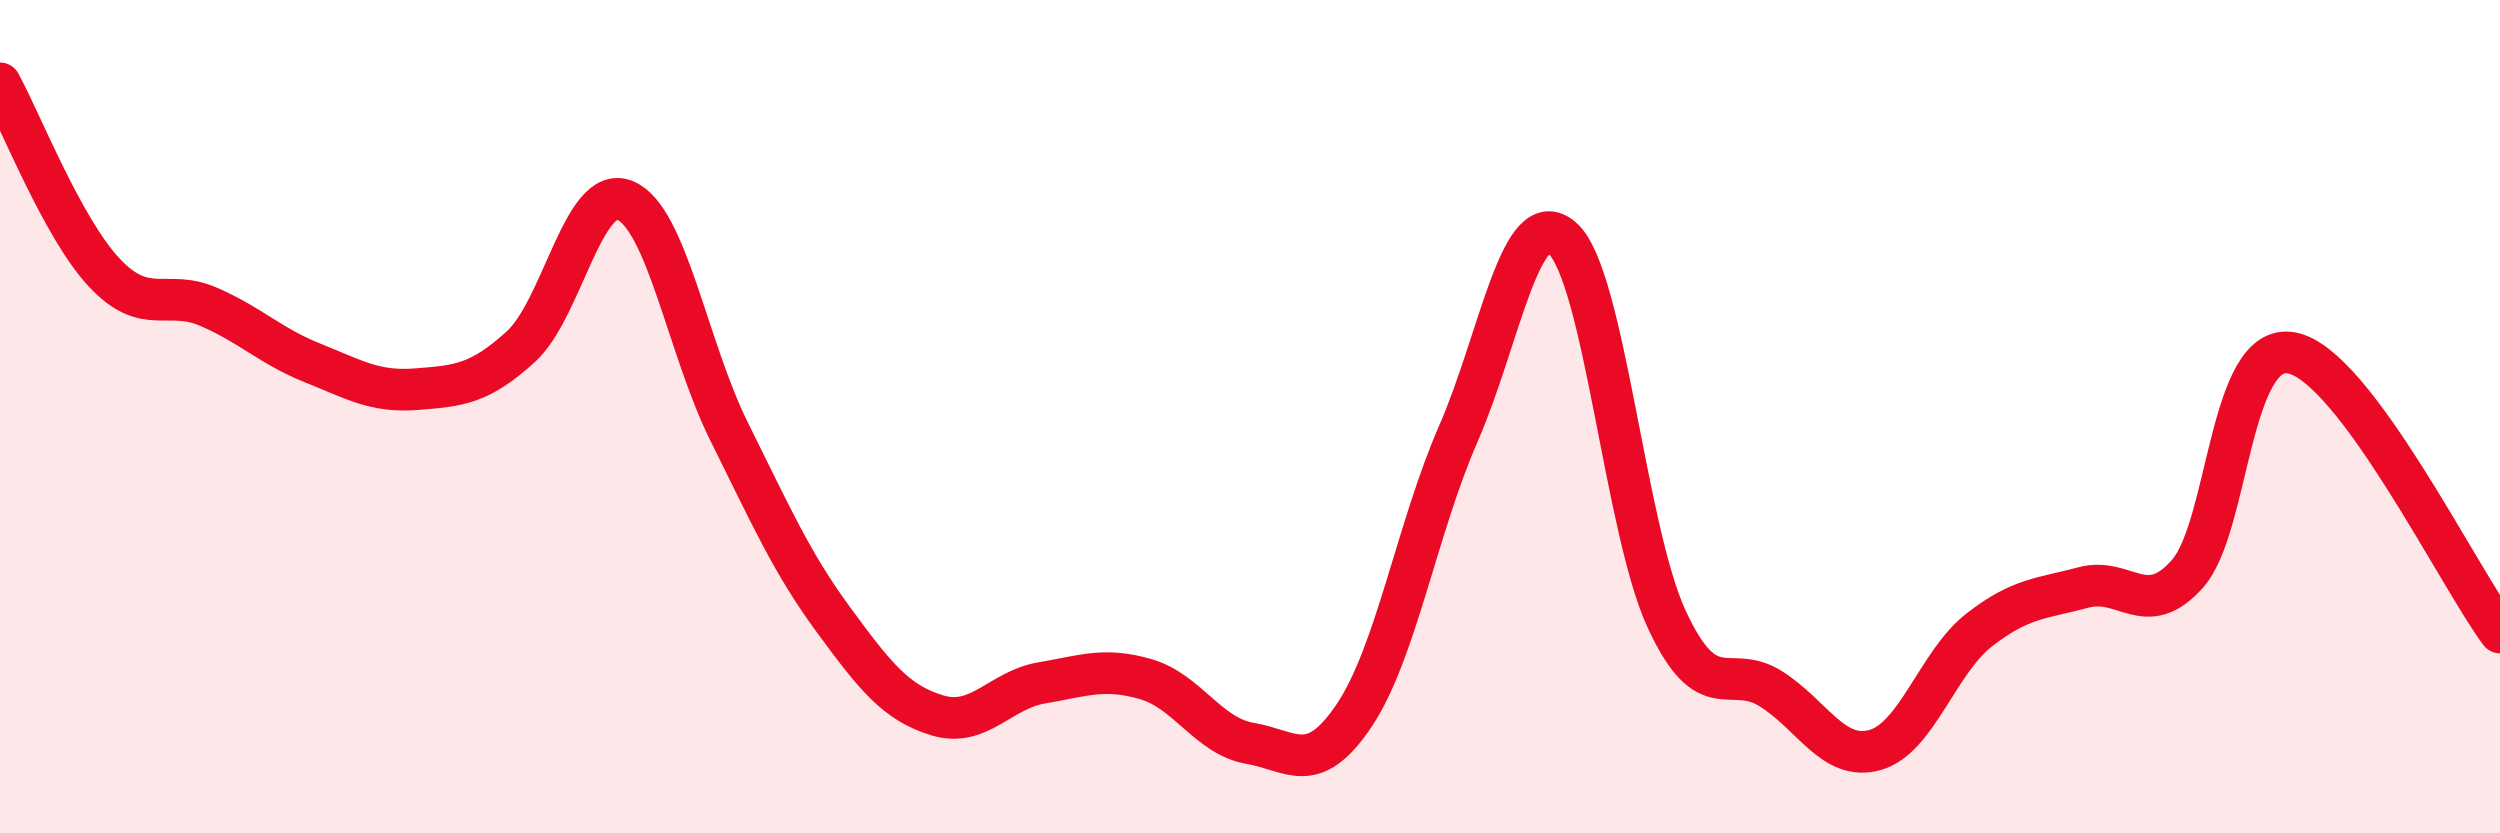 
    <svg width="60" height="20" viewBox="0 0 60 20" xmlns="http://www.w3.org/2000/svg">
      <path
        d="M 0,2 C 0.5,2.91 1.5,5.47 2.5,6.54 C 3.5,7.61 4,6.93 5,7.36 C 6,7.79 6.5,8.31 7.5,8.71 C 8.5,9.11 9,9.42 10,9.34 C 11,9.26 11.5,9.23 12.5,8.32 C 13.5,7.41 14,4.4 15,4.81 C 16,5.22 16.5,8.35 17.5,10.36 C 18.5,12.37 19,13.51 20,14.87 C 21,16.23 21.5,16.87 22.5,17.17 C 23.5,17.47 24,16.56 25,16.39 C 26,16.22 26.5,16.01 27.5,16.3 C 28.5,16.59 29,17.67 30,17.84 C 31,18.01 31.5,18.66 32.5,17.17 C 33.5,15.68 34,12.7 35,10.41 C 36,8.12 36.5,4.83 37.5,5.72 C 38.5,6.61 39,12.7 40,14.86 C 41,17.02 41.5,15.9 42.5,16.53 C 43.5,17.16 44,18.28 45,18 C 46,17.72 46.5,15.9 47.5,15.12 C 48.5,14.34 49,14.37 50,14.1 C 51,13.83 51.5,14.9 52.5,13.77 C 53.5,12.64 53.5,8.19 55,8.47 C 56.5,8.75 59,13.84 60,15.18L60 20L0 20Z"
        fill="#EB0A25"
        opacity="0.1"
        stroke-linecap="round"
        stroke-linejoin="round"
      />
      <path
        d="M 0,2 C 0.5,2.91 1.5,5.47 2.5,6.54 C 3.5,7.61 4,6.93 5,7.36 C 6,7.79 6.5,8.31 7.5,8.71 C 8.5,9.11 9,9.42 10,9.34 C 11,9.26 11.5,9.23 12.5,8.32 C 13.5,7.41 14,4.4 15,4.81 C 16,5.22 16.5,8.35 17.5,10.36 C 18.5,12.37 19,13.51 20,14.87 C 21,16.23 21.5,16.87 22.5,17.17 C 23.5,17.47 24,16.56 25,16.39 C 26,16.22 26.5,16.01 27.5,16.3 C 28.5,16.59 29,17.67 30,17.84 C 31,18.01 31.5,18.66 32.5,17.17 C 33.5,15.68 34,12.7 35,10.41 C 36,8.12 36.5,4.83 37.5,5.72 C 38.5,6.61 39,12.7 40,14.86 C 41,17.02 41.5,15.9 42.5,16.53 C 43.5,17.16 44,18.28 45,18 C 46,17.72 46.5,15.9 47.5,15.12 C 48.5,14.34 49,14.37 50,14.1 C 51,13.83 51.5,14.9 52.5,13.77 C 53.5,12.64 53.5,8.19 55,8.47 C 56.5,8.75 59,13.84 60,15.18"
        stroke="#EB0A25"
        stroke-width="1"
        fill="none"
        stroke-linecap="round"
        stroke-linejoin="round"
      />
    </svg>
  